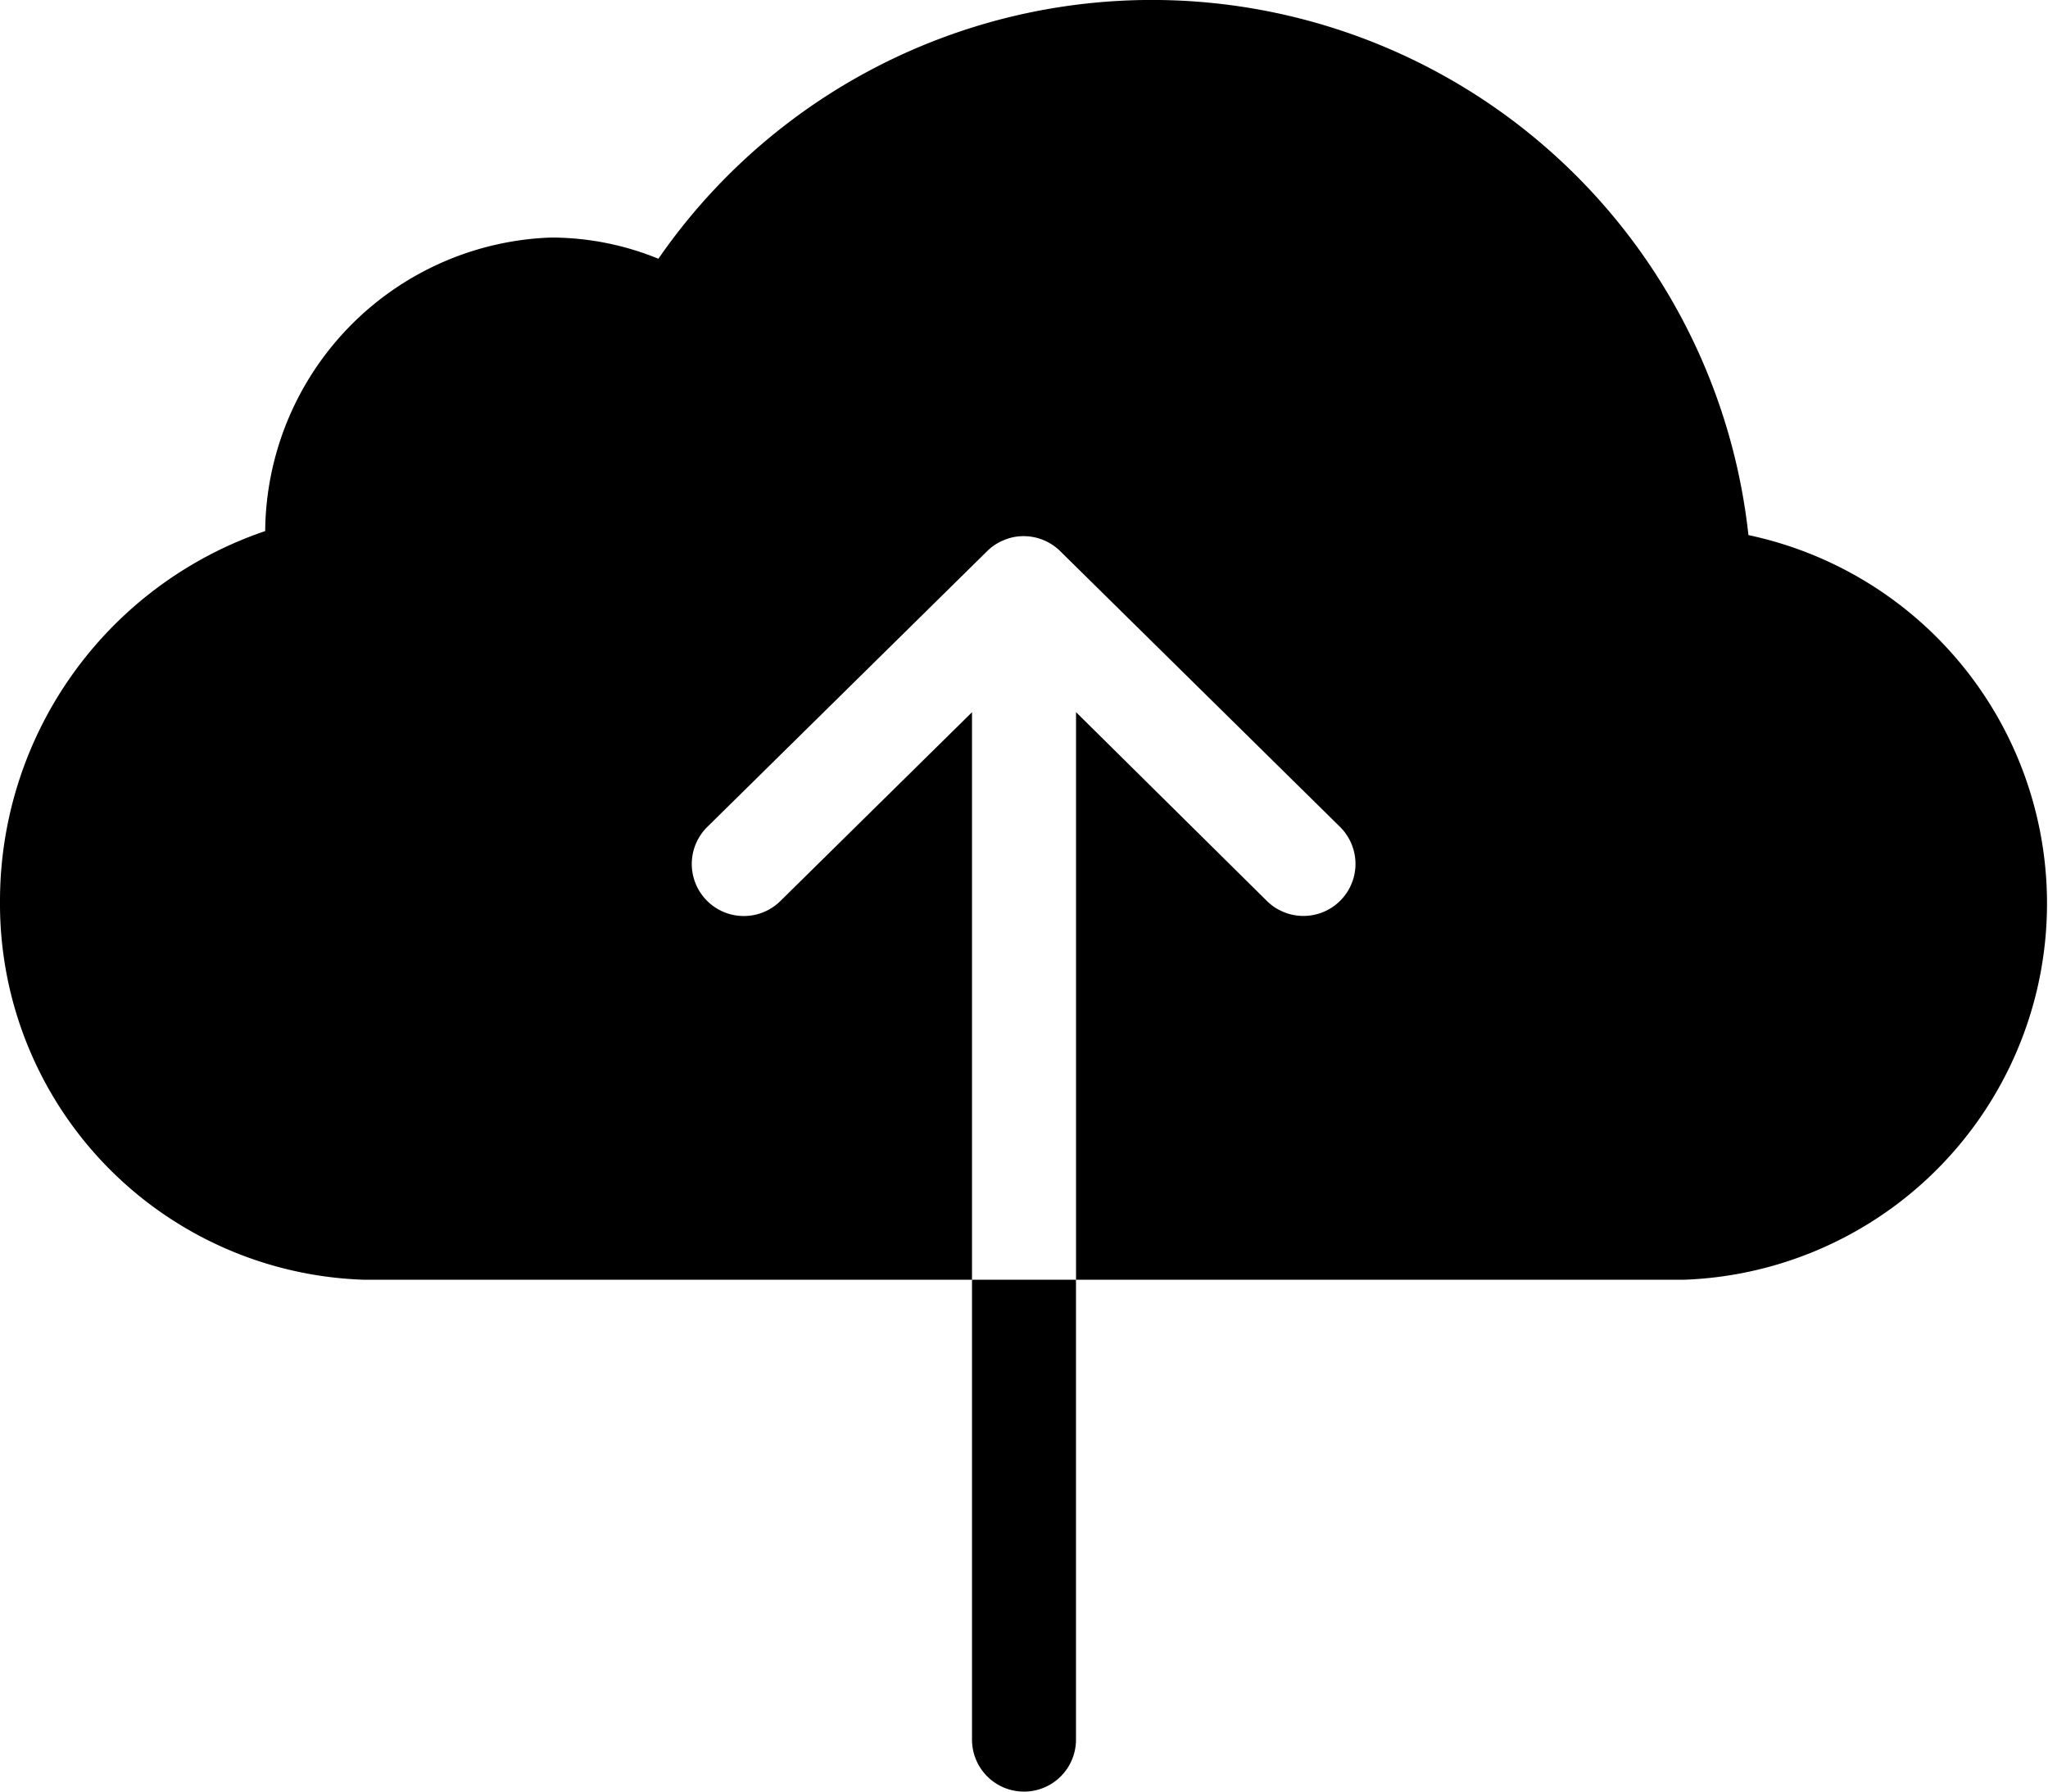 <svg xmlns="http://www.w3.org/2000/svg" width="50.028" height="43.775"><path data-name="Path 55" d="M42.71 13.074a14.656 14.656 0 0 0-26.627-6.752 6.926 6.926 0 0 0-2.628-.518 7.237 7.237 0 0 0-6.977 7.172A9.545 9.545 0 0 0 0 22.034a9.189 9.189 0 0 0 8.882 9.234h14.862V17.402l-4.68 4.612a1.271 1.271 0 0 1-1.788-1.808l6.84-6.742a1.243 1.243 0 0 1 .4-.264 1.212 1.212 0 0 1 .489-.1 1.274 1.274 0 0 1 .889.362l6.84 6.742a1.271 1.271 0 0 1-1.788 1.808L26.285 17.4v13.868h14.861a9.2 9.2 0 0 0 1.564-18.194Z"/><path data-name="Path 56" d="M23.744 42.505a1.27 1.27 0 0 0 2.54 0V31.268h-2.54Z"/></svg>
